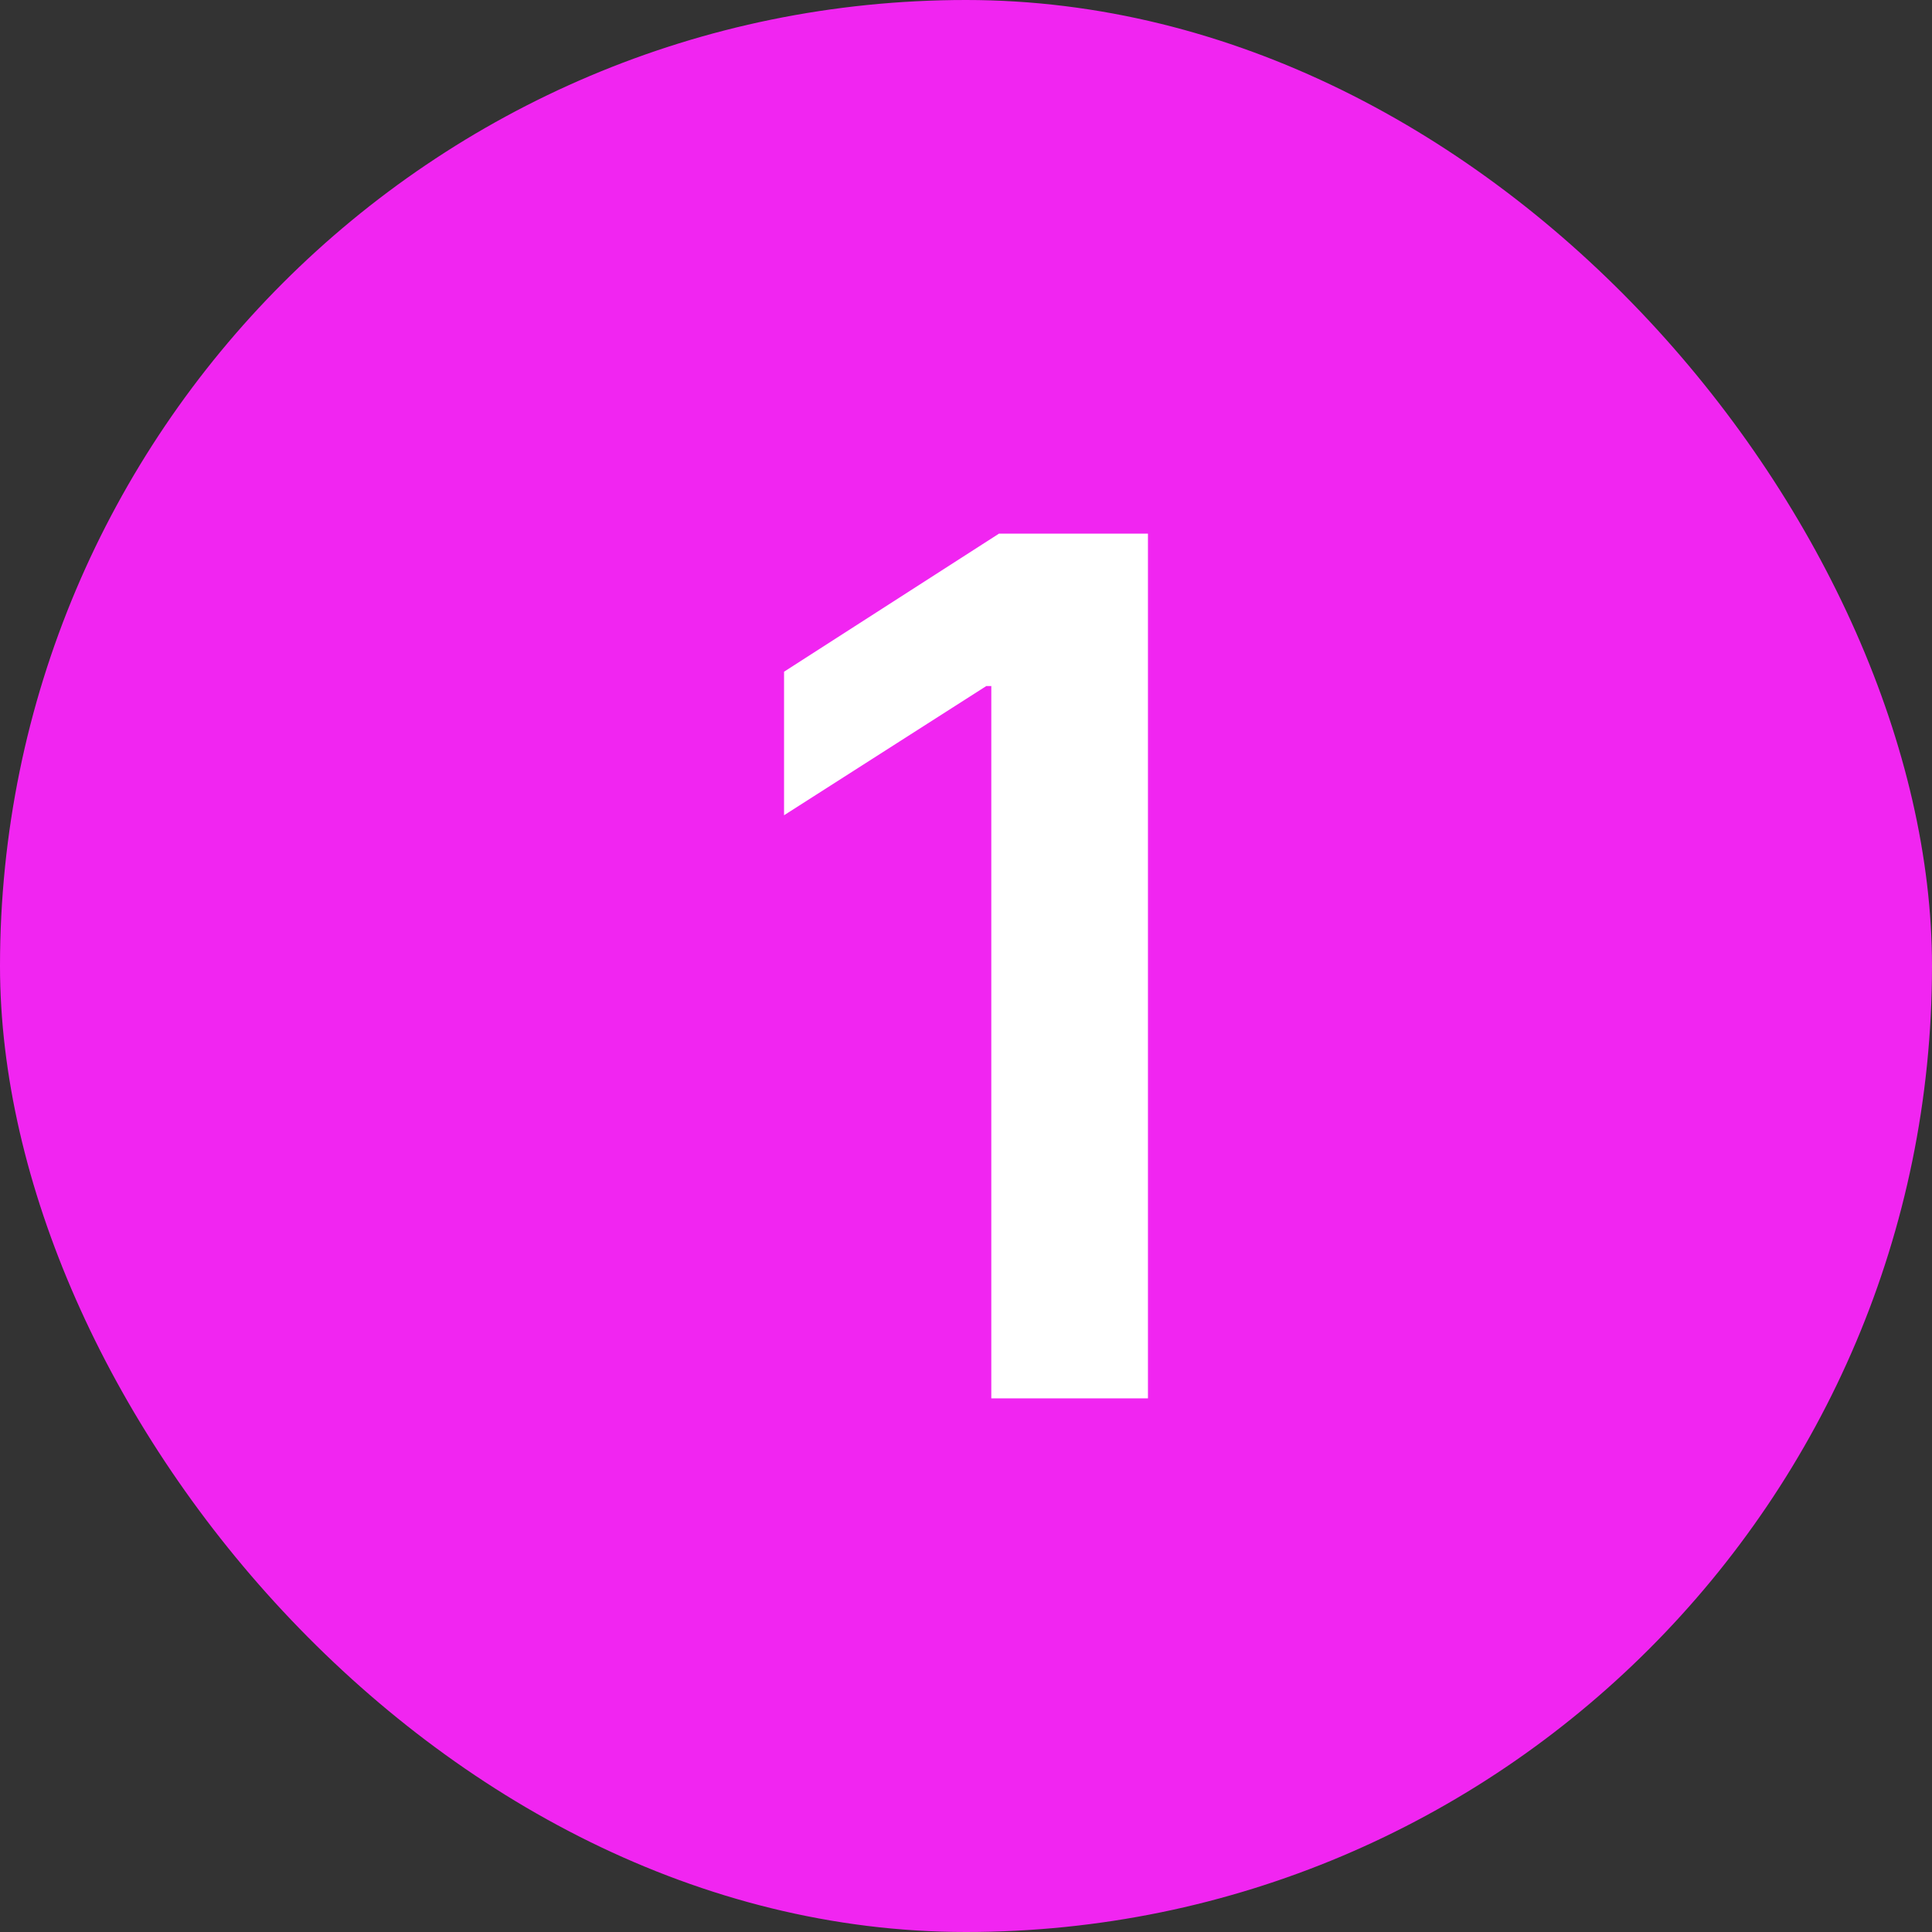 <?xml version="1.0" encoding="utf-8"?>
<svg xmlns="http://www.w3.org/2000/svg" fill="none" height="100%" overflow="visible" preserveAspectRatio="none" style="display: block;" viewBox="0 0 40 40" width="100%">
<rect x="0" y="0" width="40" height="40" fill="#333333" stroke="none"/>
<g id="Number">
<rect fill="#F125F1" height="40" rx="20" width="40"/>
<path d="M23.767 11.049V28.951H20.524V14.204H20.42L16.233 16.879V13.907L20.682 11.049H23.767Z" fill="white" id="1"/>
</g>
</svg>